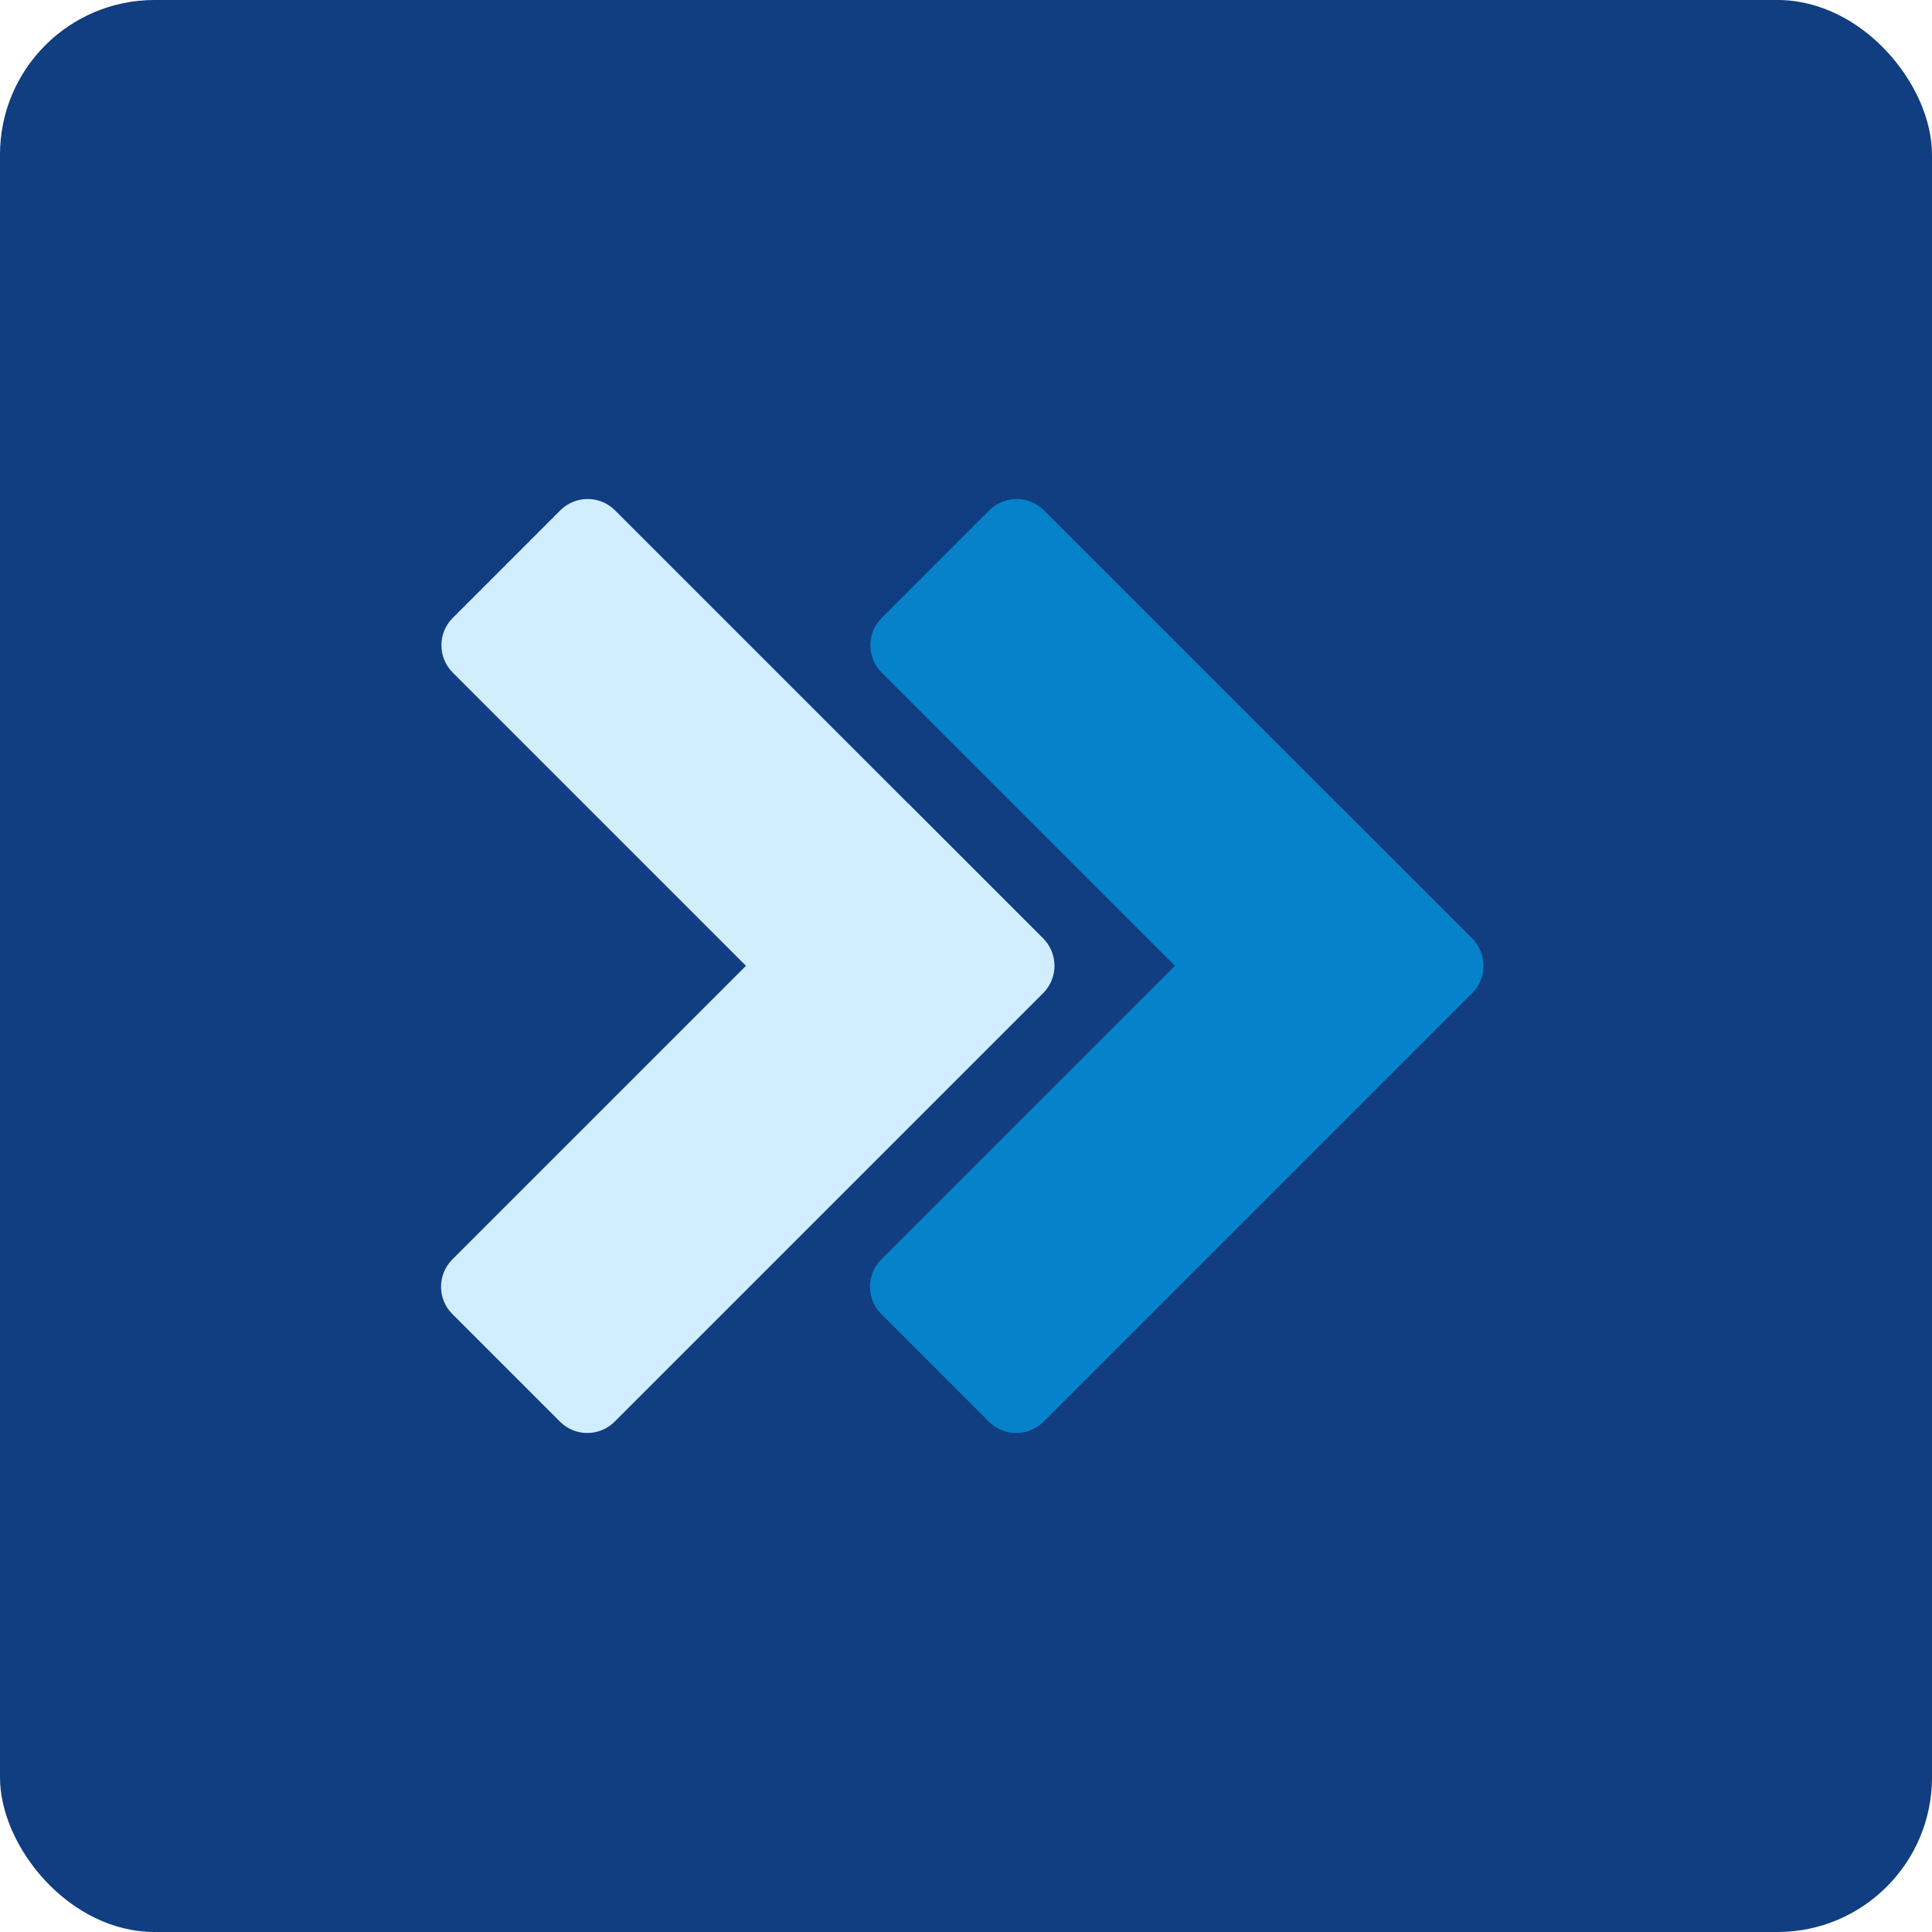<svg width="100" height="100" viewBox="0 0 100 100" fill="none" xmlns="http://www.w3.org/2000/svg">
<rect width="100" height="100" rx="8" fill="#113D81"/>
<path d="M53.959 48.541C54.74 49.322 54.74 50.589 53.959 51.37L48.389 56.94C47.608 57.721 46.341 57.721 45.56 56.94L23.433 34.813C22.652 34.032 22.652 32.766 23.433 31.985L29.003 26.414C29.784 25.633 31.051 25.633 31.832 26.414L53.959 48.541Z" fill="#D0EEFF"/>
<path d="M76.16 48.541C76.942 49.322 76.942 50.589 76.16 51.37L70.59 56.94C69.809 57.721 68.543 57.721 67.762 56.94L45.635 34.813C44.854 34.032 44.854 32.766 45.635 31.985L51.205 26.414C51.986 25.633 53.252 25.633 54.033 26.414L76.16 48.541Z" fill="#0582CA"/>
<path d="M47.01 41.592L53.994 48.576C54.775 49.357 54.775 50.623 53.994 51.404L31.813 73.586C31.032 74.367 29.766 74.367 28.985 73.586L23.414 68.015C22.633 67.234 22.633 65.968 23.414 65.187L47.01 41.592Z" fill="#D0EEFF"/>
<path d="M69.211 41.592L76.196 48.576C76.977 49.357 76.977 50.623 76.196 51.404L54.015 73.586C53.234 74.367 51.967 74.367 51.186 73.586L45.616 68.015C44.835 67.234 44.835 65.968 45.616 65.187L69.211 41.592Z" fill="#0582CA"/>
</svg>
